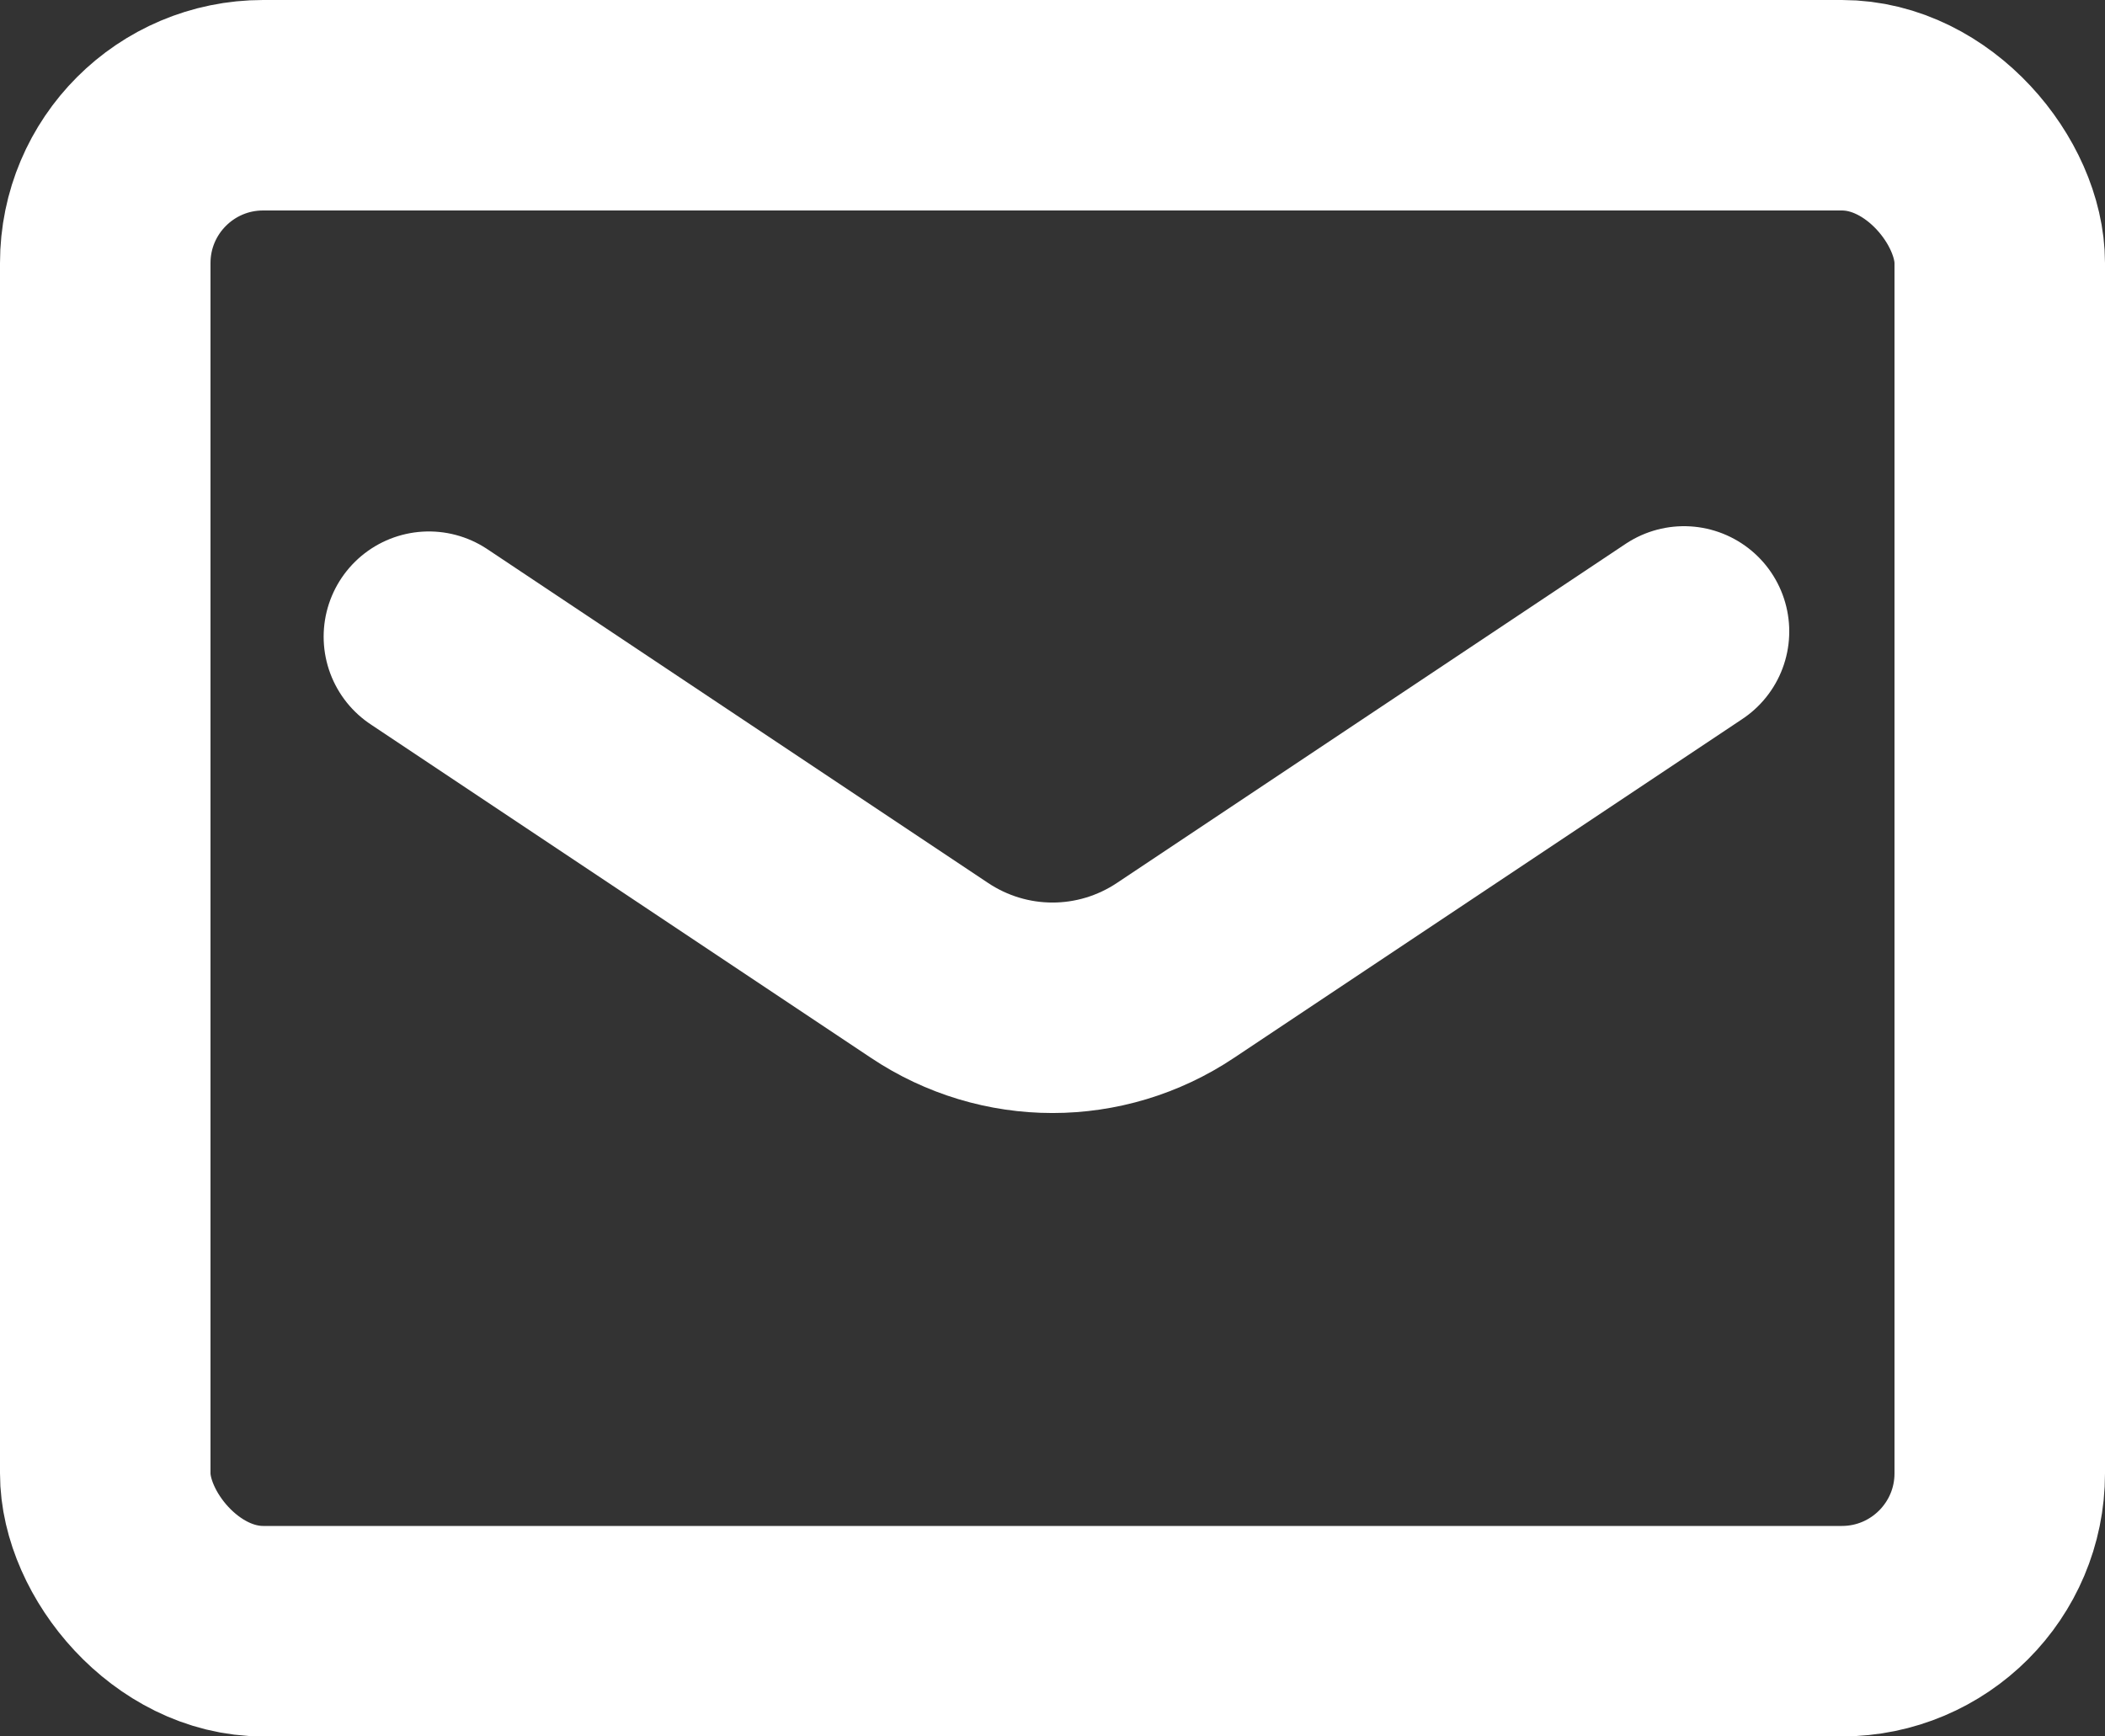 <?xml version="1.0" encoding="UTF-8"?><svg id="_レイヤー_2" xmlns="http://www.w3.org/2000/svg" viewBox="0 0 40 33"><rect x="0" y="0" width="40" height="33" fill="#333333" stroke="none"/><defs><style>.cls-1{fill:none;stroke:#fff;stroke-linecap:round;stroke-linejoin:round;stroke-width:4px;}</style></defs><g id="_レイヤー_1-2"><rect class="cls-1" x="2" y="2" width="36" height="29" rx="3" ry="3"/><path class="cls-1" d="M8.15,12.1l9.51,6.34c1.42.95,3.26.95,4.68,0l9.66-6.44"/></g></svg>